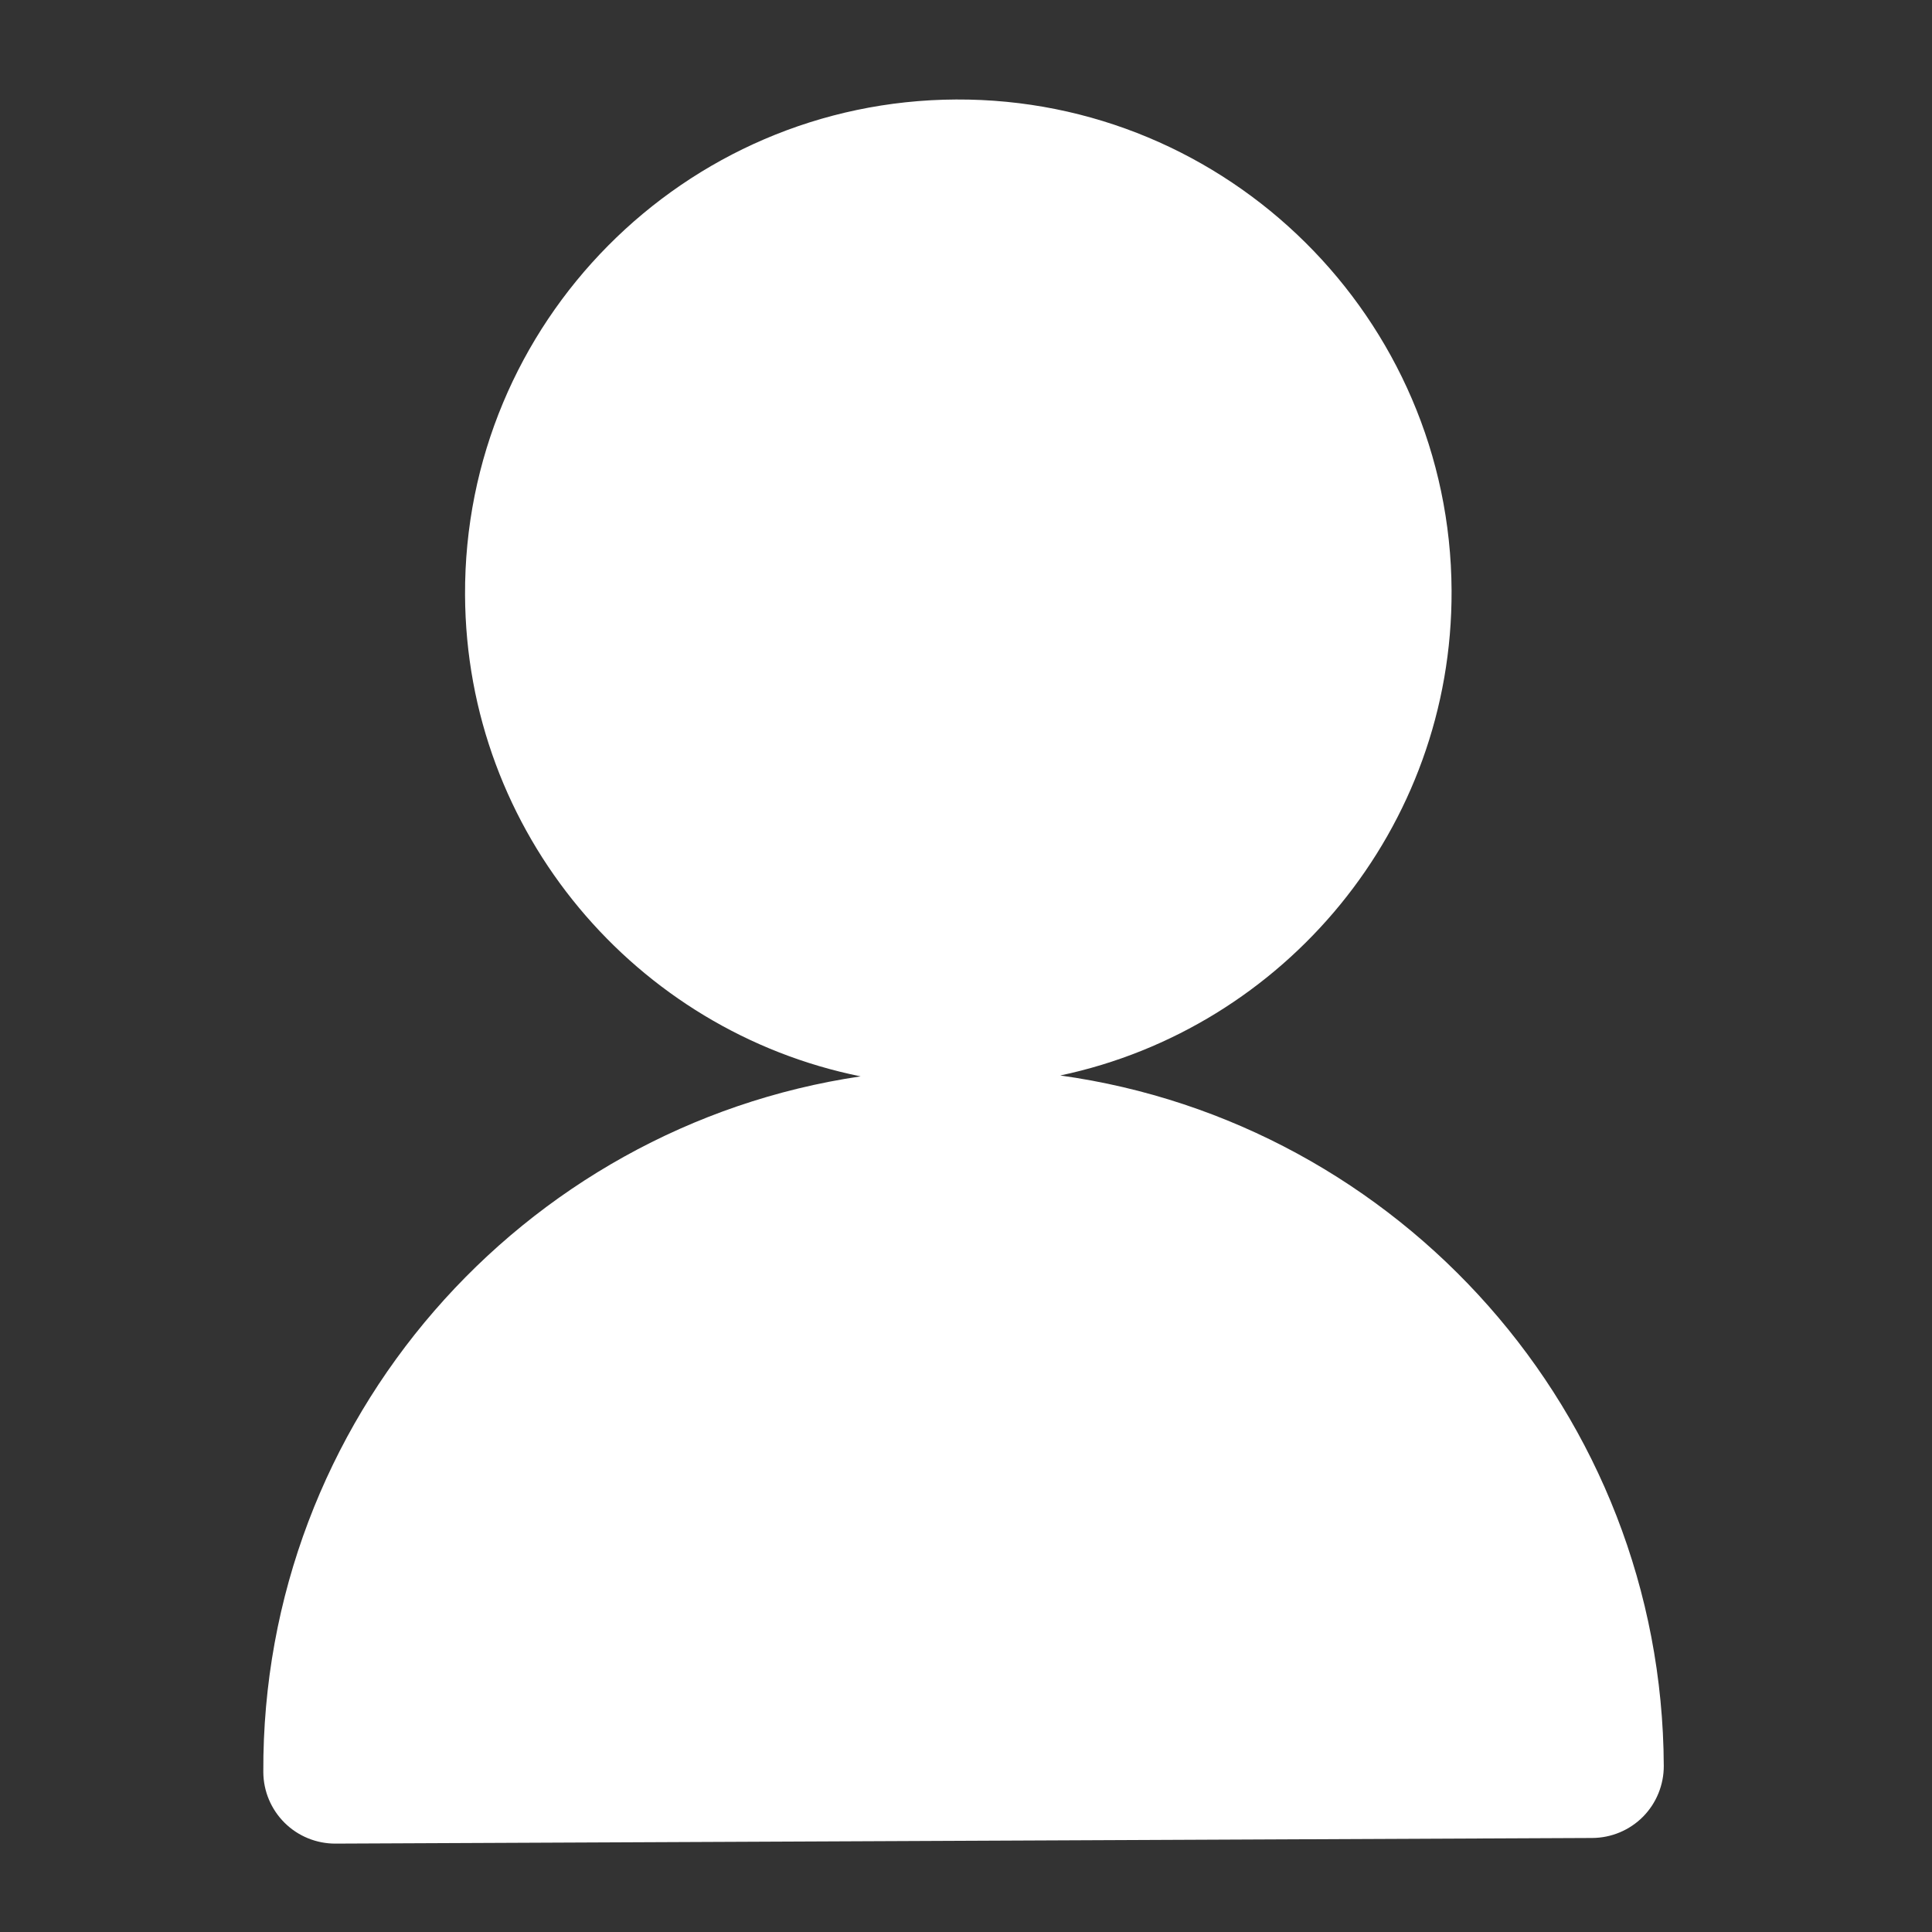 <svg width="24" height="24" viewBox="0 0 24 24" fill="none" xmlns="http://www.w3.org/2000/svg">
<rect x="0" y="0" width="24" height="24" fill="#333333" stroke="none"/>
<g id="Frame">
<path id="Vector" d="M13.171 13.36C15.955 12.772 18.045 10.29 18.032 7.336C18.017 3.957 15.256 1.22 11.877 1.236C8.498 1.251 5.761 4.012 5.777 7.391C5.79 10.345 7.902 12.808 10.691 13.371C6.482 13.993 3.251 17.637 3.271 22.013C3.272 22.25 3.367 22.476 3.535 22.643C3.703 22.81 3.931 22.903 4.168 22.902L19.779 22.832C20.016 22.831 20.243 22.736 20.41 22.568C20.576 22.4 20.669 22.172 20.668 21.936C20.649 17.56 17.385 13.945 13.171 13.36Z" fill="white"/>
</g>
</svg>
